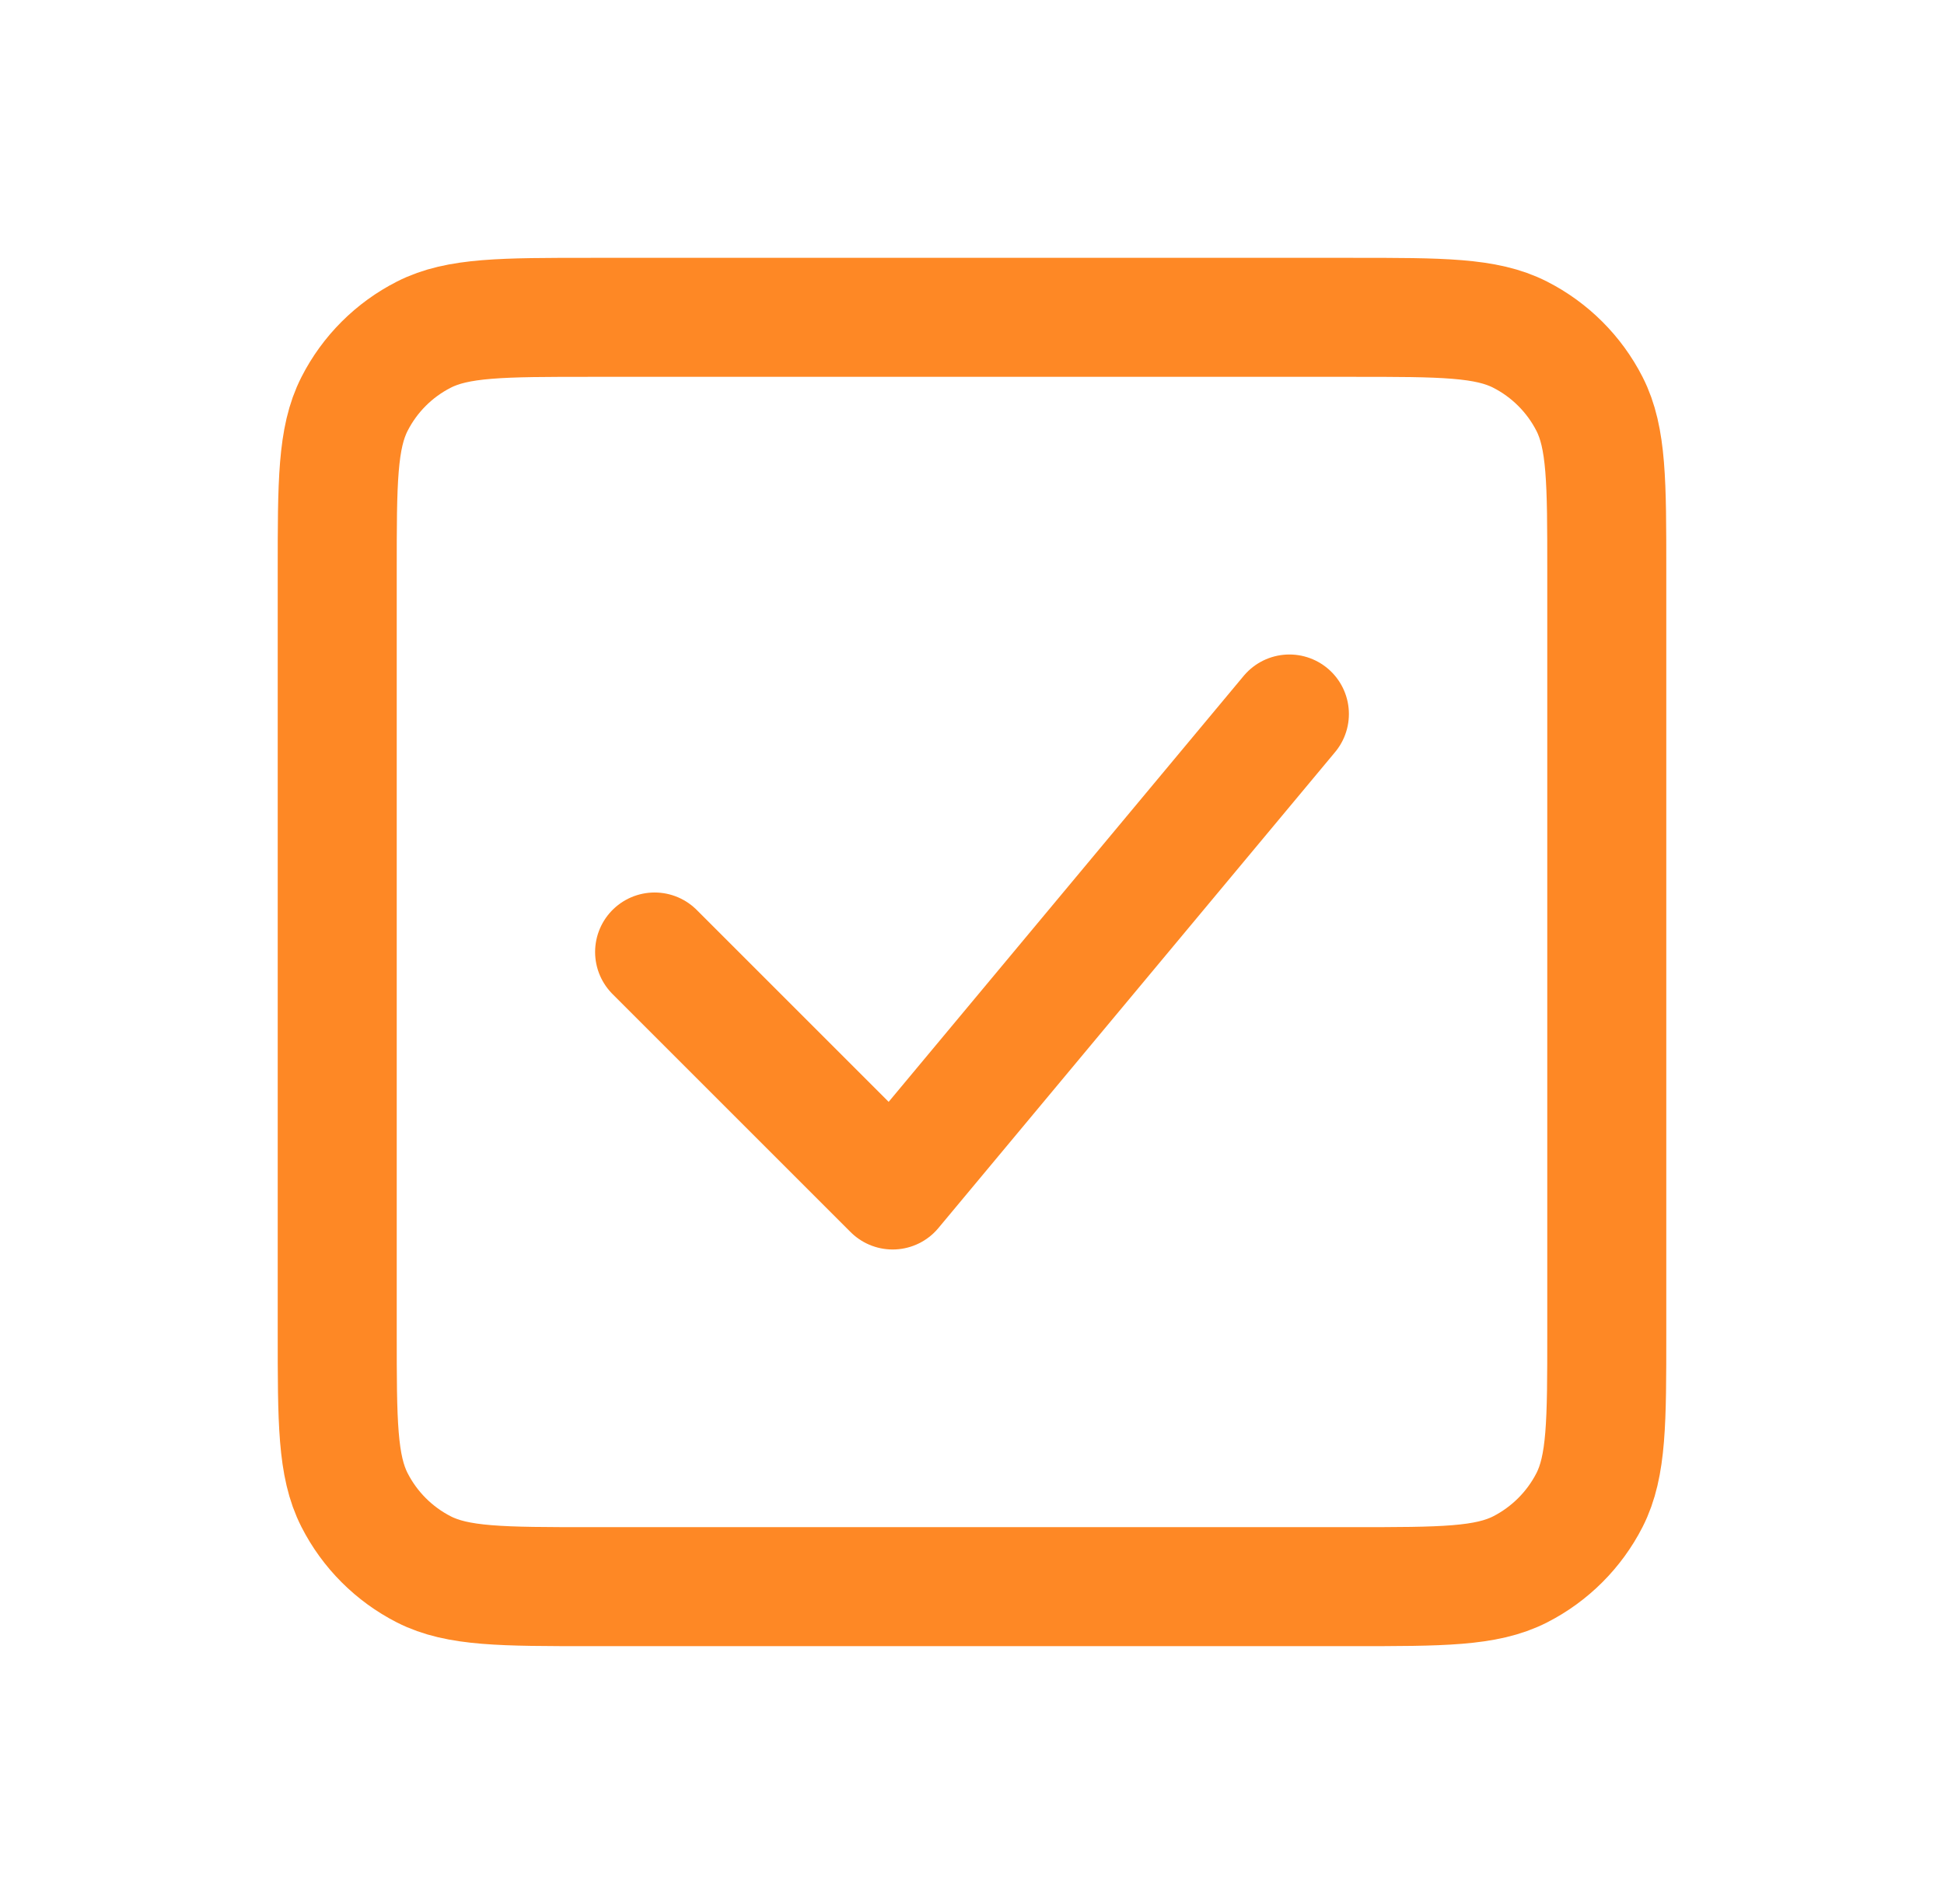 <svg width="49" height="48" viewBox="0 0 49 48" fill="none" xmlns="http://www.w3.org/2000/svg">
  <path d="M16.5 24L22.5 30L32.5 18M8.5 33.6V14.4C8.5 12.16 8.5 11.039 8.936 10.184C9.319 9.431 9.931 8.819 10.684 8.436C11.539 8 12.66 8 14.9 8H34.1C36.341 8 37.459 8 38.315 8.436C39.067 8.819 39.681 9.431 40.065 10.184C40.5 11.038 40.5 12.158 40.5 14.394V33.607C40.5 35.843 40.5 36.961 40.065 37.816C39.681 38.568 39.067 39.181 38.315 39.565C37.46 40 36.342 40 34.106 40H14.894C12.658 40 11.538 40 10.684 39.565C9.931 39.181 9.319 38.568 8.936 37.816C8.5 36.96 8.5 35.841 8.5 33.6Z" stroke="#FE8825" stroke-width="3" stroke-linecap="round" stroke-linejoin="round"/>
</svg>